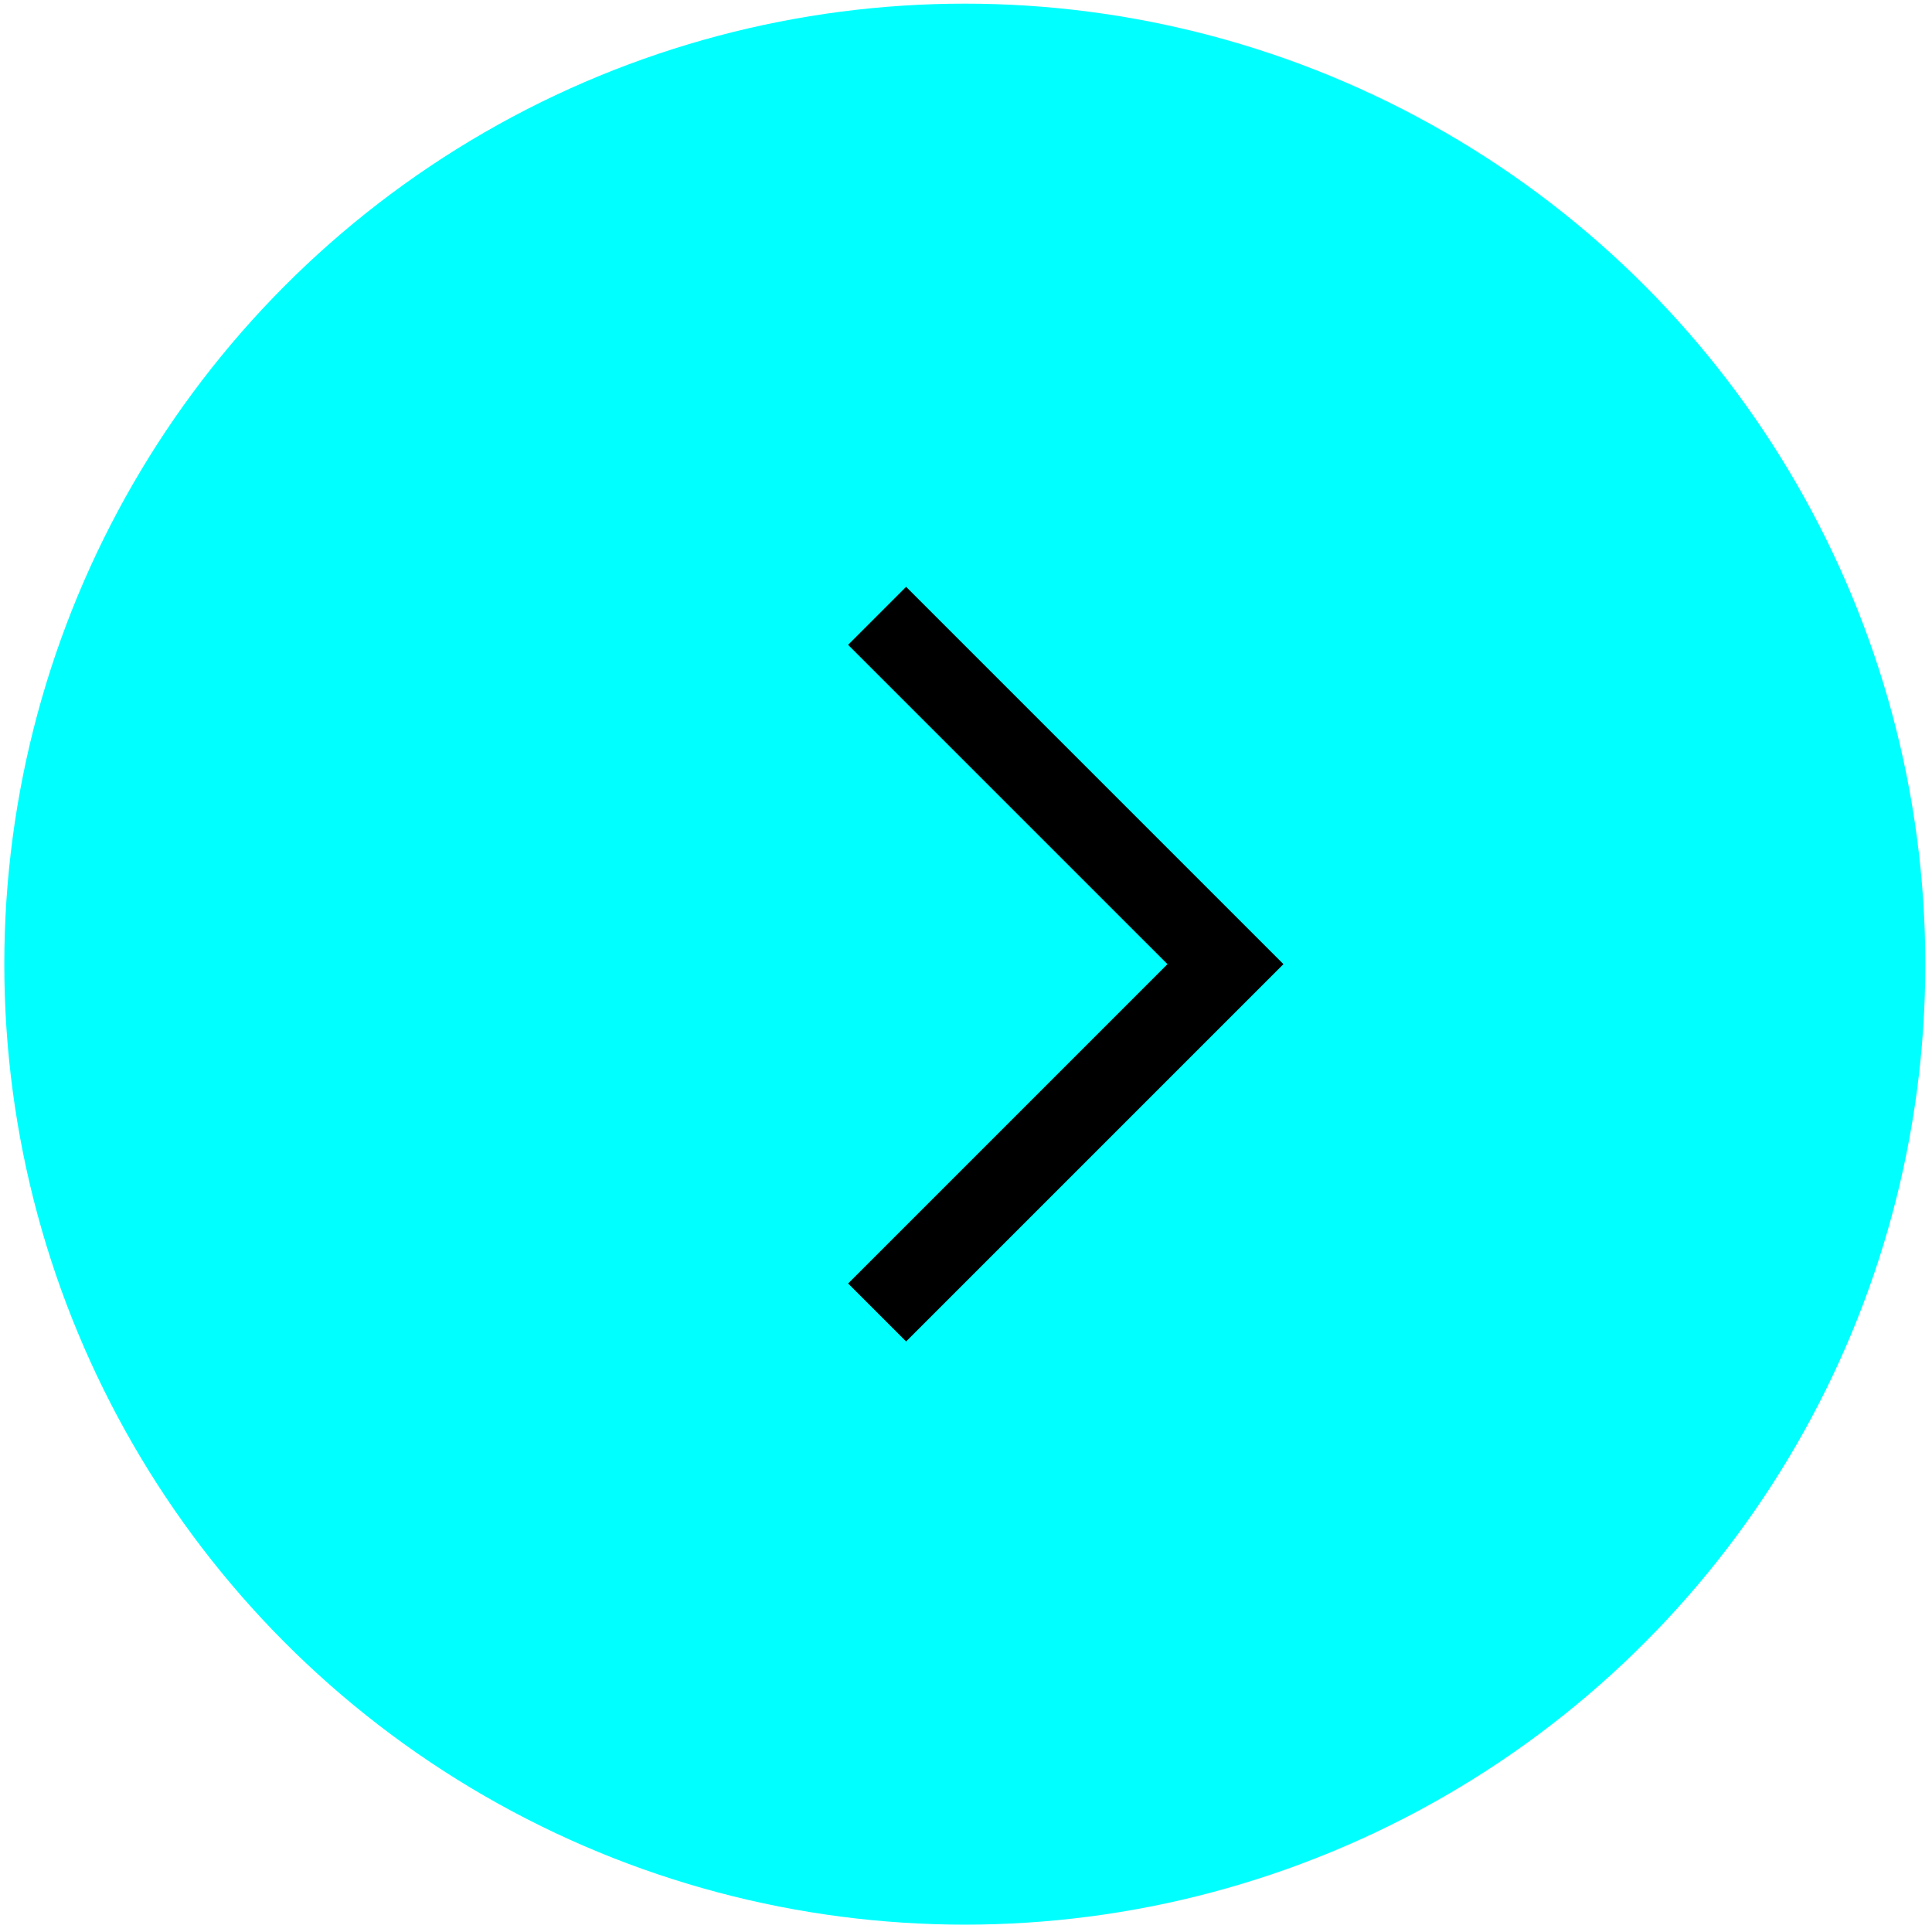 <?xml version="1.0" encoding="UTF-8"?> <svg xmlns="http://www.w3.org/2000/svg" width="212" height="212" viewBox="0 0 212 212" fill="none"><circle cx="105.869" cy="105.797" r="105.396" transform="rotate(180 105.869 105.797)" fill="#00FFFF"></circle><path d="M96.246 144.021L134.469 105.797L96.246 67.575" stroke="black" stroke-width="9"></path></svg> 